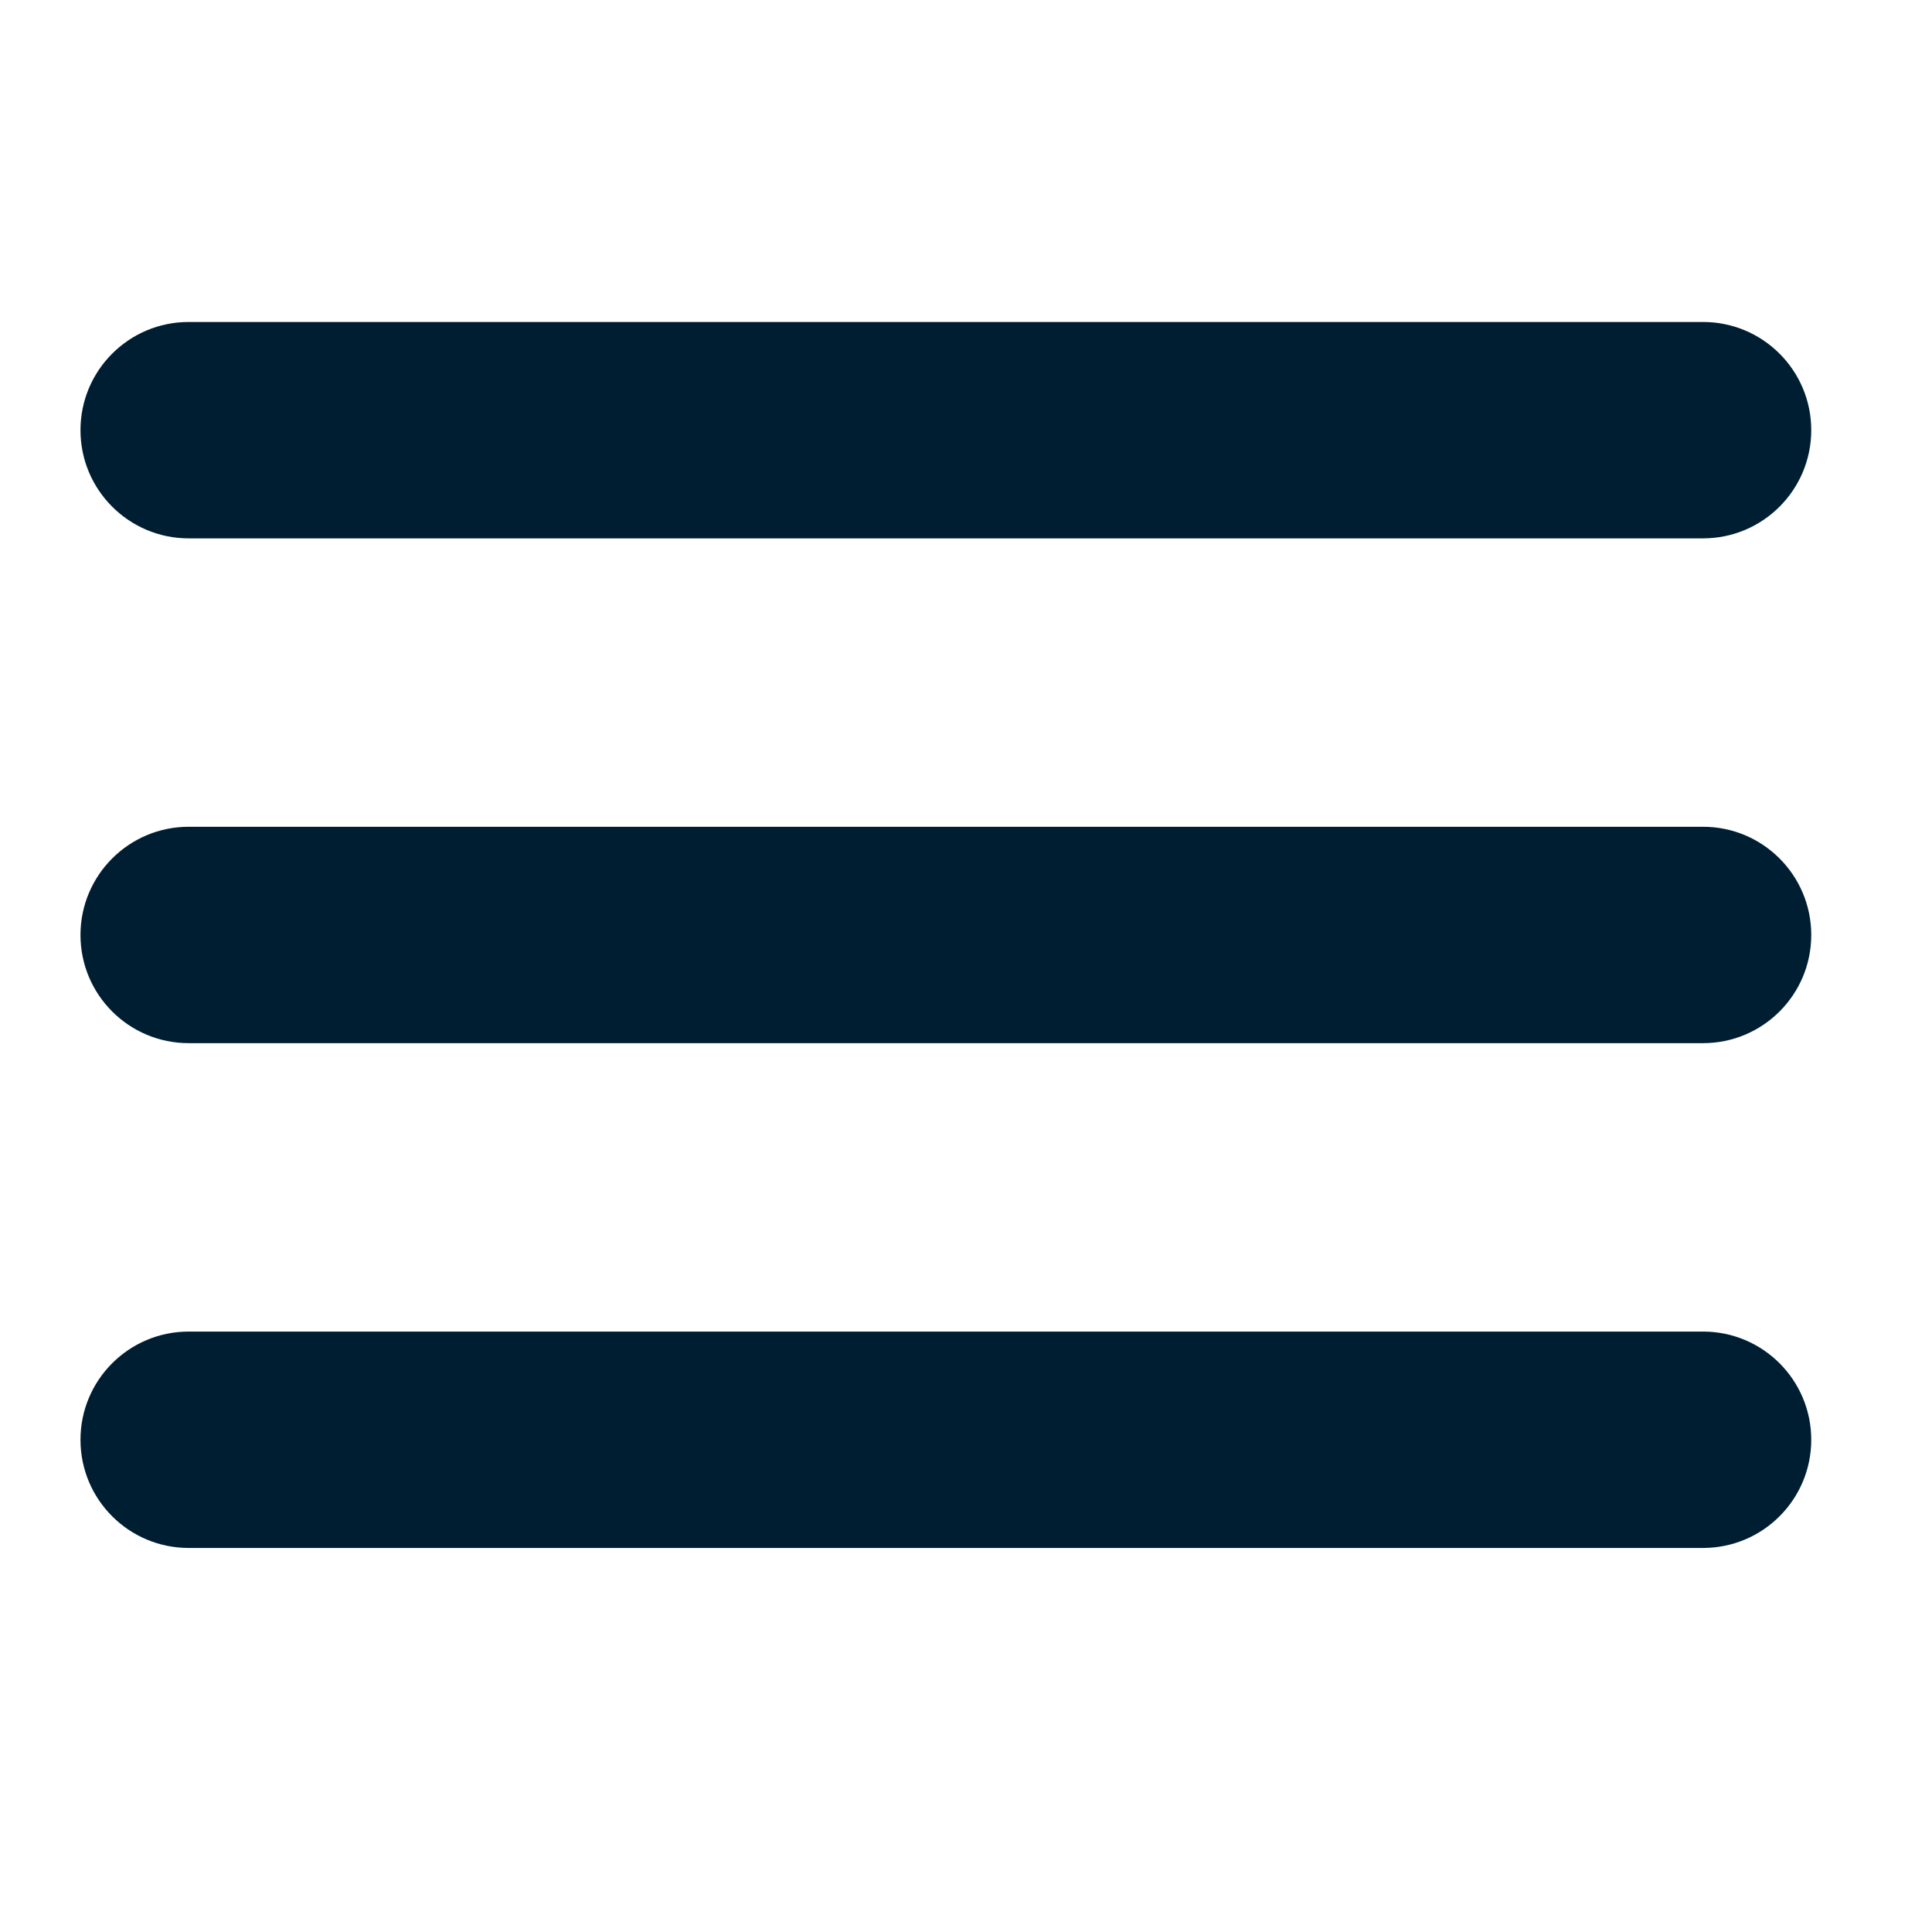 <svg width="32" height="32" viewBox="0 0 32 32" fill="none" xmlns="http://www.w3.org/2000/svg">
<path d="M28.208 13.694H3.125C2.135 13.694 1.333 14.497 1.333 15.486C1.333 16.476 2.135 17.278 3.125 17.278H28.208C29.198 17.278 30 16.476 30 15.486C30 14.497 29.198 13.694 28.208 13.694Z" fill="#001E32"/>
<path d="M3.125 8.917H28.208C29.198 8.917 30 8.114 30 7.125C30 6.135 29.198 5.333 28.208 5.333H3.125C2.135 5.333 1.333 6.135 1.333 7.125C1.333 8.114 2.135 8.917 3.125 8.917Z" fill="#001E32"/>
<path d="M28.208 22.055H3.125C2.135 22.055 1.333 22.858 1.333 23.847C1.333 24.837 2.135 25.639 3.125 25.639H28.208C29.198 25.639 30 24.837 30 23.847C30 22.858 29.198 22.055 28.208 22.055Z" fill="#001E32"/>
</svg>
